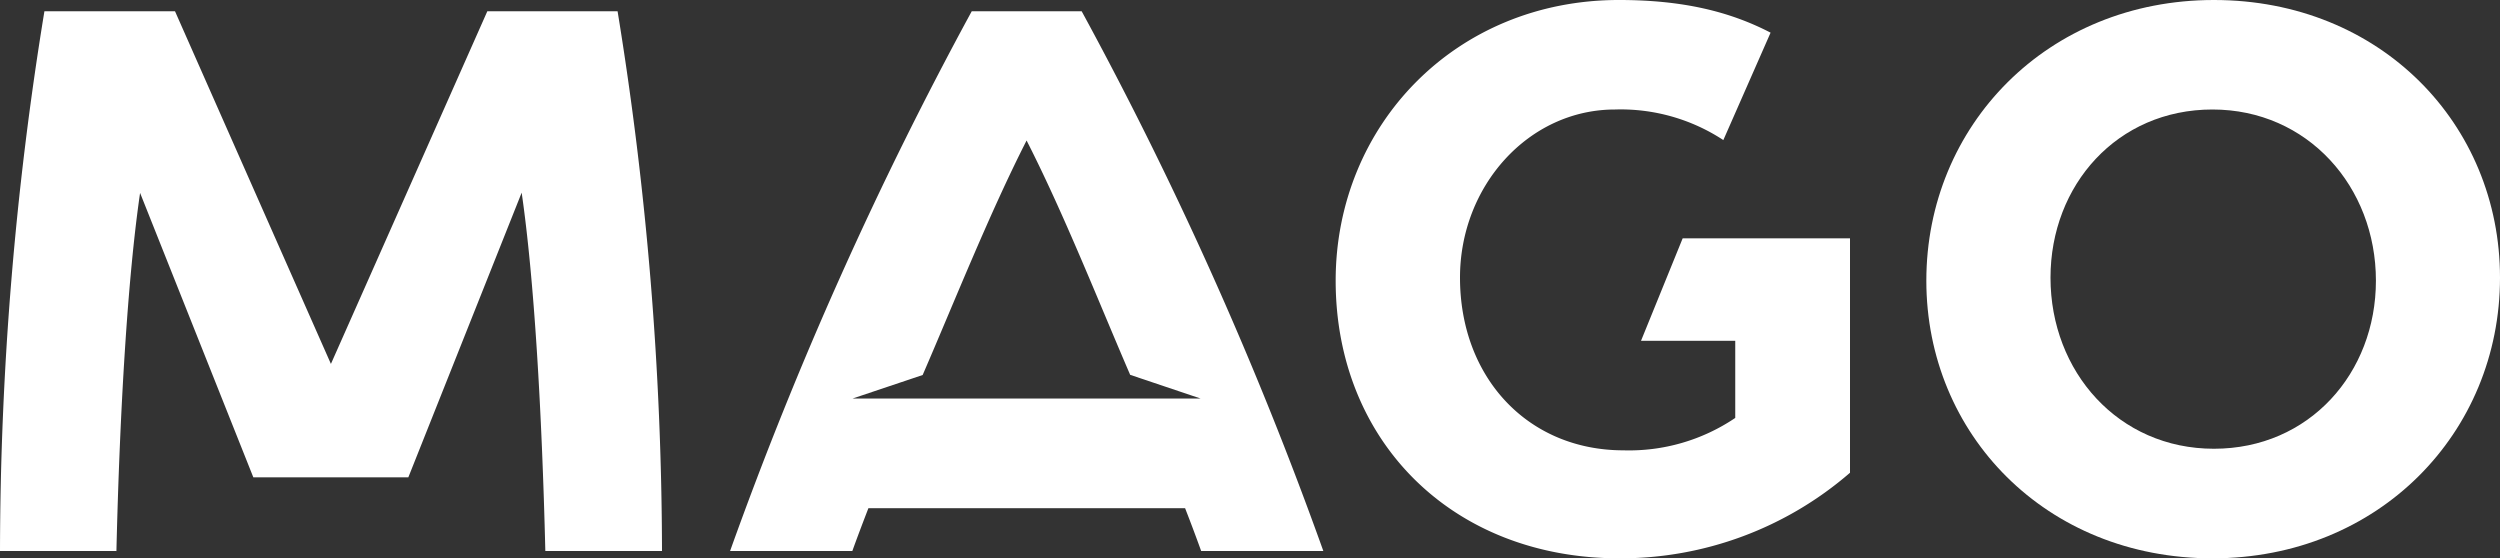 <?xml version="1.0" encoding="UTF-8"?>
<svg xmlns="http://www.w3.org/2000/svg" id="Layer_1" data-name="Layer 1" viewBox="0 0 300 67">
  <rect x="0" y="0" width="300" height="67" fill="#333333" stroke="none"/>
  <defs>
    <style>.cls-1{fill:#fff;}</style>
  </defs>
  <path class="cls-1" d="M290.67,73.85c-11.47,0-19.61-9.25-19.61-20.53,0-11.11,8-20.18,19.43-20.18s19.62,9.26,19.62,20.54c0,11.1-8,20.17-19.44,20.17m0-53.85c-20,0-34.51,15.09-34.51,33.68C256.16,72.09,270.5,87,290.49,87S325,71.92,325,53.32C325,34.9,310.66,20,290.67,20" transform="translate(-25 -20)"></path>
  <path class="cls-1" d="M221.92,60.9l5-12.3H247V76.73A42.06,42.06,0,0,1,219.34,87c-20.18,0-34.06-14.16-34.06-33.32,0-18.59,14.33-33.68,34-33.68,7.64,0,13.29,1.38,18.19,3.92L231.8,36.81a22.43,22.43,0,0,0-13-3.67c-10.37,0-18.6,9.17-18.6,20.17,0,12,8.14,20.73,19.62,20.73a22.75,22.75,0,0,0,13.41-3.89V60.9Z" transform="translate(-25 -20)"></path>
  <path class="cls-1" d="M39,86.12H25a405,405,0,0,1,5.33-64.77H46L64.71,63.67,83.48,21.35H99.11a407.29,407.29,0,0,1,5.33,64.77h-14c-.41-16.87-1.35-32.76-2.84-43L74,77.28H55.4L41.81,43.15c-1.49,10.21-2.44,26.1-2.84,43" transform="translate(-25 -20)"></path>
  <path class="cls-1" d="M162.57,67.82H127.32l8.4-2.82c3.83-8.85,8-19.36,12.47-28.14,4.48,8.78,8.61,19.27,12.43,28.12l8.44,2.84Zm-7.79-46.47H141.61a459.18,459.18,0,0,0-29,64.77h14.67c.62-1.72,1.27-3.43,1.93-5.14h38q1,2.56,1.93,5.14H183.8a458,458,0,0,0-29-64.77" transform="translate(-25 -20)"></path>
</svg>
